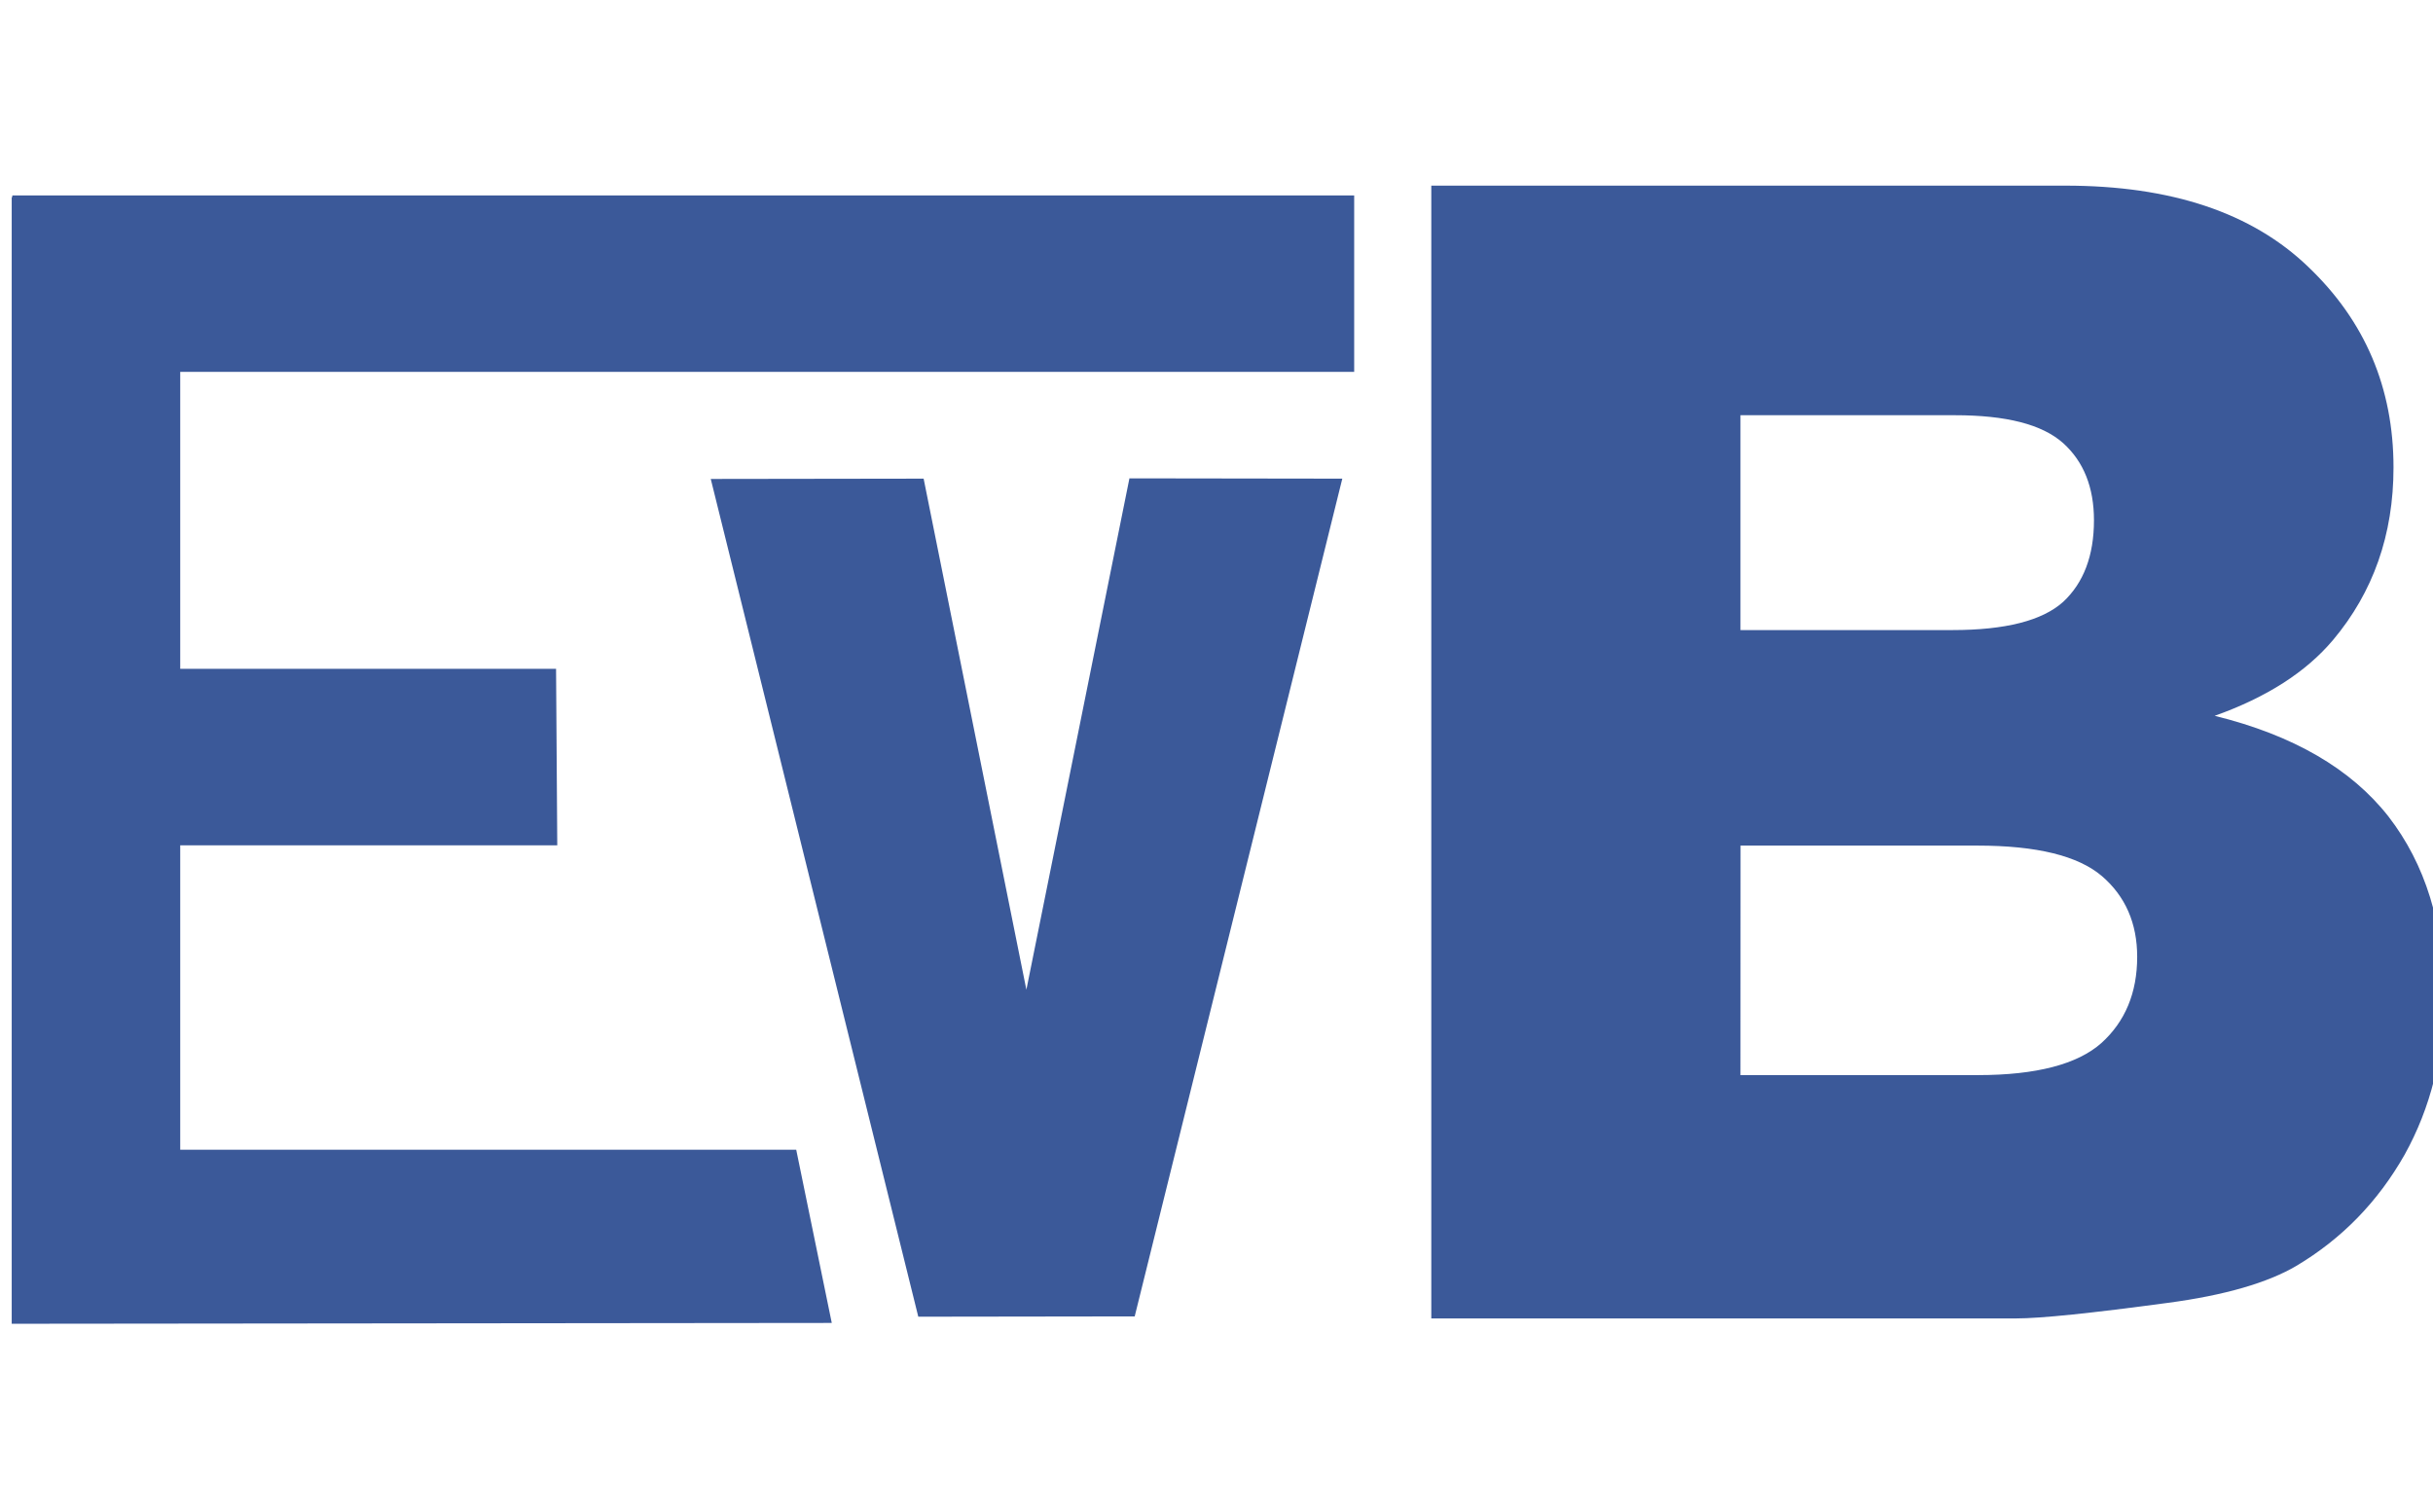 <?xml version="1.0" encoding="UTF-8" standalone="no"?>
<!-- Created with Inkscape (http://www.inkscape.org/) -->

<svg
   xmlns:dc="http://purl.org/dc/elements/1.1/"
   xmlns:cc="http://creativecommons.org/ns#"
   xmlns:rdf="http://www.w3.org/1999/02/22-rdf-syntax-ns#"
   xmlns:svg="http://www.w3.org/2000/svg"
   xmlns="http://www.w3.org/2000/svg"
   xmlns:xlink="http://www.w3.org/1999/xlink"
   xmlns:sodipodi="http://sodipodi.sourceforge.net/DTD/sodipodi-0.dtd"
   xmlns:inkscape="http://www.inkscape.org/namespaces/inkscape"
   id="svg2"
   height="62.144"
   width="100"
   version="1.1"
   inkscape:version="0.92.4 (unknown)"
   sodipodi:docname="logo.svg"
   inkscape:export-filename="/home/koloroweprojekty/public_html/gotowy 2/images/logo.png"
   inkscape:export-xdpi="600"
   inkscape:export-ydpi="600">
  <sodipodi:namedview
     pagecolor="#ffffff"
     bordercolor="#666666"
     borderopacity="1"
     objecttolerance="10"
     gridtolerance="10"
     guidetolerance="10"
     inkscape:pageopacity="0"
     inkscape:pageshadow="2"
     inkscape:window-width="1920"
     inkscape:window-height="1031"
     id="namedview38"
     showgrid="false"
     inkscape:snap-bbox="true"
     inkscape:bbox-nodes="true"
     inkscape:zoom="2.6161721"
     inkscape:cx="30.999487"
     inkscape:cy="-16.270591"
     inkscape:window-x="0"
     inkscape:window-y="25"
     inkscape:window-maximized="1"
     inkscape:current-layer="g1603"
     inkscape:snap-global="false"
     showguides="true"
     inkscape:guide-bbox="true"
     borderlayer="true" />
  <defs
     id="defs6">
    <linearGradient
       inkscape:collect="always"
       id="linearGradient3834">
      <stop
         style="stop-color:#e3dbdb;stop-opacity:1;"
         offset="0"
         id="stop3836" />
      <stop
         style="stop-color:#e3dbdb;stop-opacity:0;"
         offset="1"
         id="stop3838" />
    </linearGradient>
    <style
       id="style692"
       type="text/css">.fil0 {fill:url(#id0)}</style>
    <linearGradient
       id="id0"
       y2="72.693"
       gradientUnits="userSpaceOnUse"
       y1="1565.4"
       x2="2098.5"
       x1="389">
      <stop
         id="stop694"
         stop-color="#004AF7"
         offset="0" />
      <stop
         id="stop696"
         stop-color="#7F7C7C"
         offset="0" />
      <stop
         id="stop698"
         stop-color="#004AF7"
         offset="0" />
      <stop
         id="stop700"
         stop-color="#F60455"
         offset=".51" />
      <stop
         id="stop702"
         stop-color="#FFAE00"
         offset="1" />
    </linearGradient>
    <style
       id="style1120">.cls-1{fill:#7e1908;}.cls-2{fill:#1d1d1b;}.cls-3{fill:#020304;}</style>
    <clipPath
       clipPathUnits="userSpaceOnUse"
       id="clipPath418">
      <path
         inkscape:connector-curvature="0"
         d="M 0,500 H 500 V 0 H 0 Z"
         id="path420" />
    </clipPath>
    <clipPath
       clipPathUnits="userSpaceOnUse"
       id="clipPath346">
      <path
         inkscape:connector-curvature="0"
         d="M 0,500 H 500 V 0 H 0 Z"
         id="path348" />
    </clipPath>
    <radialGradient
       inkscape:collect="always"
       xlink:href="#linearGradient3834"
       id="radialGradient3840"
       cx="952.538"
       cy="2351.771"
       fx="952.538"
       fy="2351.771"
       r="698.918"
       gradientTransform="matrix(1,0,0,0.353,0,1522.311)"
       gradientUnits="userSpaceOnUse" />
    <clipPath
       clipPathUnits="userSpaceOnUse"
       id="clipPath20">
      <path
         inkscape:connector-curvature="0"
         d="m 395.251,399.996 c 0,-9.821 7.962,-17.782 17.782,-17.782 v 0 10.553 c 0,9.821 -7.961,17.782 -17.782,17.782 v 0 z"
         id="path22" />
    </clipPath>
    <mask
       maskUnits="userSpaceOnUse"
       x="0"
       y="0"
       width="1"
       height="1"
       id="mask38">
      <g
         id="g40">
        <g
           clip-path="url(#clipPath28)"
           id="g42">
          <g
             id="g44">
            <g
               id="g46">
              <path
                 inkscape:connector-curvature="0"
                 d="M -32768,32767 H 32767 V -32768 H -32768 Z"
                 style="fill:url(#linearGradient32);stroke:none"
                 id="path48" />
            </g>
          </g>
        </g>
      </g>
    </mask>
    <clipPath
       clipPathUnits="userSpaceOnUse"
       id="clipPath28">
      <path
         inkscape:connector-curvature="0"
         d="M -32768,32767 H 32767 V -32768 H -32768 Z"
         id="path30" />
    </clipPath>
    <linearGradient
       x1="0"
       y1="0"
       x2="1"
       y2="0"
       gradientUnits="userSpaceOnUse"
       gradientTransform="matrix(24.171,-32.741,-32.741,-24.171,387.708,418.643)"
       spreadMethod="pad"
       id="linearGradient32">
      <stop
         style="stop-opacity:1;stop-color:#ffffff"
         offset="0"
         id="stop34" />
      <stop
         style="stop-opacity:0.97;stop-color:#ffffff"
         offset="1"
         id="stop36" />
    </linearGradient>
    <linearGradient
       inkscape:collect="always"
       xlink:href="#linearGradient54"
       id="linearGradient4593"
       gradientUnits="userSpaceOnUse"
       gradientTransform="matrix(24.171,-32.741,-32.741,-24.171,387.708,418.643)"
       spreadMethod="pad"
       x1="0"
       y1="0"
       x2="1"
       y2="0" />
    <linearGradient
       x1="0"
       y1="0"
       x2="1"
       y2="0"
       gradientUnits="userSpaceOnUse"
       gradientTransform="matrix(24.171,-32.741,-32.741,-24.171,387.708,418.643)"
       spreadMethod="pad"
       id="linearGradient54">
      <stop
         style="stop-opacity:1;stop-color:#00d47e"
         offset="0"
         id="stop56" />
      <stop
         style="stop-opacity:1;stop-color:#2adeff"
         offset="1"
         id="stop58" />
    </linearGradient>
    <clipPath
       clipPathUnits="userSpaceOnUse"
       id="clipPath66">
      <path
         inkscape:connector-curvature="0"
         d="m 413.033,431.488 c -9.82,0 -17.782,-7.962 -17.782,-17.782 v 0 h 10.554 c 9.822,0 17.783,7.961 17.783,17.782 v 0 z"
         id="path68" />
    </clipPath>
    <mask
       maskUnits="userSpaceOnUse"
       x="0"
       y="0"
       width="1"
       height="1"
       id="mask86">
      <g
         id="g88">
        <g
           clip-path="url(#clipPath74)"
           id="g90">
          <g
             id="g92">
            <g
               id="g94">
              <path
                 inkscape:connector-curvature="0"
                 d="M -32768,32767 H 32767 V -32768 H -32768 Z"
                 style="fill:url(#linearGradient78);stroke:none"
                 id="path96" />
            </g>
          </g>
        </g>
      </g>
    </mask>
    <clipPath
       clipPathUnits="userSpaceOnUse"
       id="clipPath74">
      <path
         inkscape:connector-curvature="0"
         d="M -32768,32767 H 32767 V -32768 H -32768 Z"
         id="path76" />
    </clipPath>
    <linearGradient
       x1="0"
       y1="0"
       x2="1"
       y2="0"
       gradientUnits="userSpaceOnUse"
       gradientTransform="matrix(37.955,49.574,49.574,-37.955,381.75,386.457)"
       spreadMethod="pad"
       id="linearGradient78">
      <stop
         style="stop-opacity:1;stop-color:#ffffff"
         offset="0"
         id="stop80" />
      <stop
         style="stop-opacity:1;stop-color:#ffffff"
         offset="0.218"
         id="stop82" />
      <stop
         style="stop-opacity:0.97;stop-color:#ffffff"
         offset="1"
         id="stop84" />
    </linearGradient>
    <linearGradient
       inkscape:collect="always"
       xlink:href="#linearGradient102"
       id="linearGradient4595"
       gradientUnits="userSpaceOnUse"
       gradientTransform="matrix(37.955,49.574,49.574,-37.955,381.75,386.457)"
       spreadMethod="pad"
       x1="0"
       y1="0"
       x2="1"
       y2="0" />
    <linearGradient
       x1="0"
       y1="0"
       x2="1"
       y2="0"
       gradientUnits="userSpaceOnUse"
       gradientTransform="matrix(37.955,49.574,49.574,-37.955,381.75,386.457)"
       spreadMethod="pad"
       id="linearGradient102">
      <stop
         style="stop-opacity:1;stop-color:#00bc7e"
         offset="0"
         id="stop104" />
      <stop
         style="stop-opacity:1;stop-color:#00bc7f"
         offset="0.218"
         id="stop106" />
      <stop
         style="stop-opacity:1;stop-color:#2adeff"
         offset="1"
         id="stop108" />
    </linearGradient>
    <clipPath
       clipPathUnits="userSpaceOnUse"
       id="clipPath116">
      <path
         inkscape:connector-curvature="0"
         d="m 374.314,431.488 c 0,-9.821 7.96,-17.782 17.782,-17.782 v 0 10.554 c 0,9.821 -7.963,17.782 -17.782,17.782 v 0 z"
         id="path118" />
    </clipPath>
    <mask
       maskUnits="userSpaceOnUse"
       x="0"
       y="0"
       width="1"
       height="1"
       id="mask134">
      <g
         id="g136">
        <g
           clip-path="url(#clipPath124)"
           id="g138">
          <g
             id="g140">
            <g
               id="g142">
              <path
                 inkscape:connector-curvature="0"
                 d="M -32768,32767 H 32767 V -32768 H -32768 Z"
                 style="fill:url(#linearGradient128);stroke:none"
                 id="path144" />
            </g>
          </g>
        </g>
      </g>
    </mask>
    <clipPath
       clipPathUnits="userSpaceOnUse"
       id="clipPath124">
      <path
         inkscape:connector-curvature="0"
         d="M -32768,32767 H 32767 V -32768 H -32768 Z"
         id="path126" />
    </clipPath>
    <linearGradient
       x1="0"
       y1="0"
       x2="1"
       y2="0"
       gradientUnits="userSpaceOnUse"
       gradientTransform="matrix(-32.176,61.239,61.239,32.176,395.772,403.954)"
       spreadMethod="pad"
       id="linearGradient128">
      <stop
         style="stop-opacity:1;stop-color:#ffffff"
         offset="0"
         id="stop130" />
      <stop
         style="stop-opacity:0.97;stop-color:#ffffff"
         offset="1"
         id="stop132" />
    </linearGradient>
    <linearGradient
       inkscape:collect="always"
       xlink:href="#linearGradient150"
       id="linearGradient4597"
       gradientUnits="userSpaceOnUse"
       gradientTransform="matrix(-32.176,61.239,61.239,32.176,395.772,403.954)"
       spreadMethod="pad"
       x1="0"
       y1="0"
       x2="1"
       y2="0" />
    <linearGradient
       x1="0"
       y1="0"
       x2="1"
       y2="0"
       gradientUnits="userSpaceOnUse"
       gradientTransform="matrix(-32.176,61.239,61.239,32.176,395.772,403.954)"
       spreadMethod="pad"
       id="linearGradient150">
      <stop
         style="stop-opacity:1;stop-color:#00bc7e"
         offset="0"
         id="stop152" />
      <stop
         style="stop-opacity:1;stop-color:#2adeff"
         offset="1"
         id="stop154" />
    </linearGradient>
    <clipPath
       clipPathUnits="userSpaceOnUse"
       id="clipPath162">
      <path
         inkscape:connector-curvature="0"
         d="m 374.211,392.767 v -10.471 c 0,-4.92 -3.989,-8.908 -8.907,-8.908 v 0 c -4.919,0 -8.907,3.988 -8.907,8.908 v 0 l -0.015,0.036 c -6.862,-3.617 -2.376,-26.765 14.077,-26.669 v 0 c 11.893,0.069 21.534,9.642 21.534,21.534 v 0 33.353 c -9.821,0 -17.782,-7.961 -17.782,-17.783"
         id="path164" />
    </clipPath>
    <mask
       maskUnits="userSpaceOnUse"
       x="0"
       y="0"
       width="1"
       height="1"
       id="mask180">
      <g
         id="g182">
        <g
           clip-path="url(#clipPath170)"
           id="g184">
          <g
             id="g186">
            <g
               id="g188">
              <path
                 inkscape:connector-curvature="0"
                 d="M -32768,32767 H 32767 V -32768 H -32768 Z"
                 style="fill:url(#linearGradient174);stroke:none"
                 id="path190" />
            </g>
          </g>
        </g>
      </g>
    </mask>
    <clipPath
       clipPathUnits="userSpaceOnUse"
       id="clipPath170">
      <path
         inkscape:connector-curvature="0"
         d="M -32768,32767 H 32767 V -32768 H -32768 Z"
         id="path172" />
    </clipPath>
    <linearGradient
       x1="0"
       y1="0"
       x2="1"
       y2="0"
       gradientUnits="userSpaceOnUse"
       gradientTransform="matrix(32.278,-85.139,-85.139,-32.278,355.147,437.051)"
       spreadMethod="pad"
       id="linearGradient174">
      <stop
         style="stop-opacity:1;stop-color:#ffffff"
         offset="0"
         id="stop176" />
      <stop
         style="stop-opacity:0.97;stop-color:#ffffff"
         offset="1"
         id="stop178" />
    </linearGradient>
    <linearGradient
       inkscape:collect="always"
       xlink:href="#linearGradient196"
       id="linearGradient4599"
       gradientUnits="userSpaceOnUse"
       gradientTransform="matrix(32.278,-85.139,-85.139,-32.278,355.147,437.051)"
       spreadMethod="pad"
       x1="0"
       y1="0"
       x2="1"
       y2="0" />
    <linearGradient
       x1="0"
       y1="0"
       x2="1"
       y2="0"
       gradientUnits="userSpaceOnUse"
       gradientTransform="matrix(32.278,-85.139,-85.139,-32.278,355.147,437.051)"
       spreadMethod="pad"
       id="linearGradient196">
      <stop
         style="stop-opacity:1;stop-color:#90145a"
         offset="0"
         id="stop198" />
      <stop
         style="stop-opacity:1;stop-color:#2adeff"
         offset="1"
         id="stop200" />
    </linearGradient>
    <clipPath
       clipPathUnits="userSpaceOnUse"
       id="clipPath208">
      <path
         inkscape:connector-curvature="0"
         d="m 374.213,393.017 -0.003,-10.825 c 0.008,-3.941 -3.083,-8.136 -7.821,-8.733 v 0 c 4.817,0.456 25.707,3.761 25.707,26.783 v 0 10.307 c -9.822,0 -17.883,-7.711 -17.883,-17.532 m -8.806,-19.629 c 0.335,0.007 0.662,0.031 0.982,0.071 v 0 c -0.627,-0.06 -0.982,-0.071 -0.982,-0.071"
         id="path210" />
    </clipPath>
    <mask
       maskUnits="userSpaceOnUse"
       x="0"
       y="0"
       width="1"
       height="1"
       id="mask226">
      <g
         id="g228">
        <g
           clip-path="url(#clipPath216)"
           id="g230">
          <g
             id="g232">
            <g
               id="g234">
              <path
                 inkscape:connector-curvature="0"
                 d="M -32768,32767 H 32767 V -32768 H -32768 Z"
                 style="fill:url(#linearGradient220);stroke:none"
                 id="path236" />
            </g>
          </g>
        </g>
      </g>
    </mask>
    <clipPath
       clipPathUnits="userSpaceOnUse"
       id="clipPath216">
      <path
         inkscape:connector-curvature="0"
         d="M -32768,32767 H 32767 V -32768 H -32768 Z"
         id="path218" />
    </clipPath>
    <linearGradient
       x1="0"
       y1="0"
       x2="1"
       y2="0"
       gradientUnits="userSpaceOnUse"
       gradientTransform="matrix(24.851,-47.826,-47.826,-24.851,357.412,433.036)"
       spreadMethod="pad"
       id="linearGradient220">
      <stop
         style="stop-opacity:1;stop-color:#ffffff"
         offset="0"
         id="stop222" />
      <stop
         style="stop-opacity:0.97;stop-color:#ffffff"
         offset="1"
         id="stop224" />
    </linearGradient>
    <linearGradient
       inkscape:collect="always"
       xlink:href="#linearGradient242"
       id="linearGradient4601"
       gradientUnits="userSpaceOnUse"
       gradientTransform="matrix(24.851,-47.826,-47.826,-24.851,357.412,433.036)"
       spreadMethod="pad"
       x1="0"
       y1="0"
       x2="1"
       y2="0" />
    <linearGradient
       x1="0"
       y1="0"
       x2="1"
       y2="0"
       gradientUnits="userSpaceOnUse"
       gradientTransform="matrix(24.851,-47.826,-47.826,-24.851,357.412,433.036)"
       spreadMethod="pad"
       id="linearGradient242">
      <stop
         style="stop-opacity:1;stop-color:#90145a"
         offset="0"
         id="stop244" />
      <stop
         style="stop-opacity:1;stop-color:#2adeff"
         offset="1"
         id="stop246" />
    </linearGradient>
    <clipPath
       clipPathUnits="userSpaceOnUse"
       id="clipPath254">
      <path
         inkscape:connector-curvature="0"
         d="m 338.718,377.132 c 0.036,-11.867 9.836,-21.507 21.534,-21.469 v 0 c 0.364,10e-4 1.238,-0.001 2.355,-0.003 v 0 c 2.146,-0.003 5.194,-0.006 7.281,0.009 v 0 c 0,0 1.141,-0.002 1.51,0.019 v 0 c 0,0 -0.365,0.03 -1.432,0.188 v 0 c -14.44,2.149 -13.466,26.419 -13.466,26.419 v 0 36.65 c 0,9.822 -7.961,17.784 -17.782,17.784 v 0 z"
         id="path256" />
    </clipPath>
    <mask
       maskUnits="userSpaceOnUse"
       x="0"
       y="0"
       width="1"
       height="1"
       id="mask272">
      <g
         id="g274">
        <g
           clip-path="url(#clipPath262)"
           id="g276">
          <g
             id="g278">
            <g
               id="g280">
              <path
                 inkscape:connector-curvature="0"
                 d="M -32768,32767 H 32767 V -32768 H -32768 Z"
                 style="fill:url(#linearGradient266);stroke:none"
                 id="path282" />
            </g>
          </g>
        </g>
      </g>
    </mask>
    <clipPath
       clipPathUnits="userSpaceOnUse"
       id="clipPath262">
      <path
         inkscape:connector-curvature="0"
         d="M -32768,32767 H 32767 V -32768 H -32768 Z"
         id="path264" />
    </clipPath>
    <linearGradient
       x1="0"
       y1="0"
       x2="1"
       y2="0"
       gradientUnits="userSpaceOnUse"
       gradientTransform="matrix(47.492,-121.058,-121.058,-47.492,332.903,435.226)"
       spreadMethod="pad"
       id="linearGradient266">
      <stop
         style="stop-opacity:1;stop-color:#ffffff"
         offset="0"
         id="stop268" />
      <stop
         style="stop-opacity:0.97;stop-color:#ffffff"
         offset="1"
         id="stop270" />
    </linearGradient>
    <linearGradient
       inkscape:collect="always"
       xlink:href="#linearGradient288"
       id="linearGradient4603"
       gradientUnits="userSpaceOnUse"
       gradientTransform="matrix(47.492,-121.058,-121.058,-47.492,332.903,435.226)"
       spreadMethod="pad"
       x1="0"
       y1="0"
       x2="1"
       y2="0" />
    <linearGradient
       x1="0"
       y1="0"
       x2="1"
       y2="0"
       gradientUnits="userSpaceOnUse"
       gradientTransform="matrix(47.492,-121.058,-121.058,-47.492,332.903,435.226)"
       spreadMethod="pad"
       id="linearGradient288">
      <stop
         style="stop-opacity:1;stop-color:#90145a"
         offset="0"
         id="stop290" />
      <stop
         style="stop-opacity:1;stop-color:#2adeff"
         offset="1"
         id="stop292" />
    </linearGradient>
    <clipPath
       clipPathUnits="userSpaceOnUse"
       id="clipPath202">
      <path
         inkscape:connector-curvature="0"
         d="M 0,500 H 500 V 0 H 0 Z"
         id="path204" />
    </clipPath>
    <clipPath
       clipPathUnits="userSpaceOnUse"
       id="clipPath372">
      <path
         inkscape:connector-curvature="0"
         d="M 0,500 H 500 V 0 H 0 Z"
         id="path374" />
    </clipPath>
    <clipPath
       clipPathUnits="userSpaceOnUse"
       id="clipPath202-3">
      <path
         inkscape:connector-curvature="0"
         d="M 0,500 H 500 V 0 H 0 Z"
         id="path204-6" />
    </clipPath>
    <clipPath
       clipPathUnits="userSpaceOnUse"
       id="clipPath372-7">
      <path
         inkscape:connector-curvature="0"
         d="M 0,500 H 500 V 0 H 0 Z"
         id="path374-5" />
    </clipPath>
    <clipPath
       id="clipPath983"
       clipPathUnits="userSpaceOnUse">
      <path
         inkscape:connector-curvature="0"
         id="path981"
         d="M 0,841.89 H 1190.551 V 0 H 0 Z" />
    </clipPath>
    <clipPath
       id="clip1">
      <path
         id="path989"
         d="m 412,16 h 18 v 18 h -18 z m 0,0"
         inkscape:connector-curvature="0" />
    </clipPath>
    <clipPath
       id="clip2">
      <path
         id="path992"
         d="m 420.852,16.367 c 4.676,0 8.469,3.789 8.469,8.465 0,4.676 -3.793,8.469 -8.469,8.469 -4.676,0 -8.465,-3.793 -8.465,-8.469 0,-4.676 3.789,-8.465 8.465,-8.465"
         inkscape:connector-curvature="0" />
    </clipPath>
    <linearGradient
       gradientTransform="matrix(20.119,42.017,42.364,-20.286,380.337,22.538)"
       y2="0"
       x2="0.662"
       y1="0"
       x1="0.178"
       gradientUnits="userSpaceOnUse"
       id="linear0">
      <stop
         id="stop995"
         style="stop-color:rgb(86.859%,6.601%,26.26%);stop-opacity:1;"
         offset="0" />
      <stop
         id="stop997"
         style="stop-color:rgb(86.754%,6.601%,26.189%);stop-opacity:1;"
         offset="0.008" />
      <stop
         id="stop999"
         style="stop-color:rgb(86.545%,6.599%,26.048%);stop-opacity:1;"
         offset="0.016" />
      <stop
         id="stop1001"
         style="stop-color:rgb(86.336%,6.598%,25.908%);stop-opacity:1;"
         offset="0.023" />
      <stop
         id="stop1003"
         style="stop-color:rgb(86.128%,6.596%,25.768%);stop-opacity:1;"
         offset="0.031" />
      <stop
         id="stop1005"
         style="stop-color:rgb(85.919%,6.595%,25.627%);stop-opacity:1;"
         offset="0.039" />
      <stop
         id="stop1007"
         style="stop-color:rgb(85.71%,6.593%,25.487%);stop-opacity:1;"
         offset="0.047" />
      <stop
         id="stop1009"
         style="stop-color:rgb(85.501%,6.592%,25.348%);stop-opacity:1;"
         offset="0.055" />
      <stop
         id="stop1011"
         style="stop-color:rgb(85.292%,6.59%,25.209%);stop-opacity:1;"
         offset="0.062" />
      <stop
         id="stop1013"
         style="stop-color:rgb(85.083%,6.589%,25.072%);stop-opacity:1;"
         offset="0.07" />
      <stop
         id="stop1015"
         style="stop-color:rgb(84.875%,6.587%,24.933%);stop-opacity:1;"
         offset="0.078" />
      <stop
         id="stop1017"
         style="stop-color:rgb(84.665%,6.586%,24.796%);stop-opacity:1;"
         offset="0.086" />
      <stop
         id="stop1019"
         style="stop-color:rgb(84.456%,6.583%,24.657%);stop-opacity:1;"
         offset="0.094" />
      <stop
         id="stop1021"
         style="stop-color:rgb(84.248%,6.581%,24.521%);stop-opacity:1;"
         offset="0.102" />
      <stop
         id="stop1023"
         style="stop-color:rgb(84.039%,6.578%,24.384%);stop-opacity:1;"
         offset="0.109" />
      <stop
         id="stop1025"
         style="stop-color:rgb(83.83%,6.577%,24.248%);stop-opacity:1;"
         offset="0.117" />
      <stop
         id="stop1027"
         style="stop-color:rgb(83.621%,6.573%,24.112%);stop-opacity:1;"
         offset="0.125" />
      <stop
         id="stop1029"
         style="stop-color:rgb(83.412%,6.57%,23.976%);stop-opacity:1;"
         offset="0.133" />
      <stop
         id="stop1031"
         style="stop-color:rgb(83.203%,6.569%,23.842%);stop-opacity:1;"
         offset="0.141" />
      <stop
         id="stop1033"
         style="stop-color:rgb(82.994%,6.566%,23.708%);stop-opacity:1;"
         offset="0.148" />
      <stop
         id="stop1035"
         style="stop-color:rgb(82.785%,6.563%,23.573%);stop-opacity:1;"
         offset="0.156" />
      <stop
         id="stop1037"
         style="stop-color:rgb(82.576%,6.56%,23.439%);stop-opacity:1;"
         offset="0.164" />
      <stop
         id="stop1039"
         style="stop-color:rgb(82.367%,6.557%,23.306%);stop-opacity:1;"
         offset="0.172" />
      <stop
         id="stop1041"
         style="stop-color:rgb(82.158%,6.554%,23.172%);stop-opacity:1;"
         offset="0.18" />
      <stop
         id="stop1043"
         style="stop-color:rgb(81.949%,6.551%,23.039%);stop-opacity:1;"
         offset="0.188" />
      <stop
         id="stop1045"
         style="stop-color:rgb(81.741%,6.546%,22.906%);stop-opacity:1;"
         offset="0.195" />
      <stop
         id="stop1047"
         style="stop-color:rgb(81.531%,6.543%,22.775%);stop-opacity:1;"
         offset="0.203" />
      <stop
         id="stop1049"
         style="stop-color:rgb(81.322%,6.54%,22.644%);stop-opacity:1;"
         offset="0.211" />
      <stop
         id="stop1051"
         style="stop-color:rgb(81.113%,6.535%,22.513%);stop-opacity:1;"
         offset="0.219" />
      <stop
         id="stop1053"
         style="stop-color:rgb(80.904%,6.532%,22.382%);stop-opacity:1;"
         offset="0.227" />
      <stop
         id="stop1055"
         style="stop-color:rgb(80.695%,6.528%,22.252%);stop-opacity:1;"
         offset="0.234" />
      <stop
         id="stop1057"
         style="stop-color:rgb(80.486%,6.523%,22.121%);stop-opacity:1;"
         offset="0.242" />
      <stop
         id="stop1059"
         style="stop-color:rgb(80.276%,6.52%,21.991%);stop-opacity:1;"
         offset="0.25" />
      <stop
         id="stop1061"
         style="stop-color:rgb(80.067%,6.516%,21.863%);stop-opacity:1;"
         offset="0.258" />
      <stop
         id="stop1063"
         style="stop-color:rgb(79.858%,6.511%,21.733%);stop-opacity:1;"
         offset="0.266" />
      <stop
         id="stop1065"
         style="stop-color:rgb(79.649%,6.506%,21.605%);stop-opacity:1;"
         offset="0.273" />
      <stop
         id="stop1067"
         style="stop-color:rgb(79.44%,6.502%,21.475%);stop-opacity:1;"
         offset="0.281" />
      <stop
         id="stop1069"
         style="stop-color:rgb(79.231%,6.497%,21.349%);stop-opacity:1;"
         offset="0.289" />
      <stop
         id="stop1071"
         style="stop-color:rgb(79.022%,6.493%,21.22%);stop-opacity:1;"
         offset="0.297" />
      <stop
         id="stop1073"
         style="stop-color:rgb(78.813%,6.488%,21.094%);stop-opacity:1;"
         offset="0.305" />
      <stop
         id="stop1075"
         style="stop-color:rgb(78.604%,6.483%,20.967%);stop-opacity:1;"
         offset="0.312" />
      <stop
         id="stop1077"
         style="stop-color:rgb(78.394%,6.477%,20.84%);stop-opacity:1;"
         offset="0.32" />
      <stop
         id="stop1079"
         style="stop-color:rgb(78.185%,6.473%,20.715%);stop-opacity:1;"
         offset="0.328" />
      <stop
         id="stop1081"
         style="stop-color:rgb(77.975%,6.467%,20.589%);stop-opacity:1;"
         offset="0.336" />
      <stop
         id="stop1083"
         style="stop-color:rgb(77.766%,6.462%,20.464%);stop-opacity:1;"
         offset="0.344" />
      <stop
         id="stop1085"
         style="stop-color:rgb(77.557%,6.456%,20.34%);stop-opacity:1;"
         offset="0.352" />
      <stop
         id="stop1087"
         style="stop-color:rgb(77.347%,6.451%,20.215%);stop-opacity:1;"
         offset="0.359" />
      <stop
         id="stop1089"
         style="stop-color:rgb(77.138%,6.445%,20.091%);stop-opacity:1;"
         offset="0.367" />
      <stop
         id="stop1091"
         style="stop-color:rgb(76.929%,6.439%,19.968%);stop-opacity:1;"
         offset="0.375" />
      <stop
         id="stop1093"
         style="stop-color:rgb(76.72%,6.433%,19.844%);stop-opacity:1;"
         offset="0.383" />
      <stop
         id="stop1095"
         style="stop-color:rgb(76.511%,6.427%,19.722%);stop-opacity:1;"
         offset="0.391" />
      <stop
         id="stop1097"
         style="stop-color:rgb(76.302%,6.421%,19.598%);stop-opacity:1;"
         offset="0.398" />
      <stop
         id="stop1099"
         style="stop-color:rgb(76.093%,6.415%,19.476%);stop-opacity:1;"
         offset="0.406" />
      <stop
         id="stop1101"
         style="stop-color:rgb(75.882%,6.409%,19.354%);stop-opacity:1;"
         offset="0.414" />
      <stop
         id="stop1103"
         style="stop-color:rgb(75.673%,6.403%,19.234%);stop-opacity:1;"
         offset="0.422" />
      <stop
         id="stop1105"
         style="stop-color:rgb(75.464%,6.396%,19.113%);stop-opacity:1;"
         offset="0.43" />
      <stop
         id="stop1107"
         style="stop-color:rgb(75.255%,6.389%,18.993%);stop-opacity:1;"
         offset="0.438" />
      <stop
         id="stop1109"
         style="stop-color:rgb(75.044%,6.383%,18.872%);stop-opacity:1;"
         offset="0.445" />
      <stop
         id="stop1111"
         style="stop-color:rgb(74.835%,6.377%,18.752%);stop-opacity:1;"
         offset="0.453" />
      <stop
         id="stop1113"
         style="stop-color:rgb(74.626%,6.369%,18.633%);stop-opacity:1;"
         offset="0.461" />
      <stop
         id="stop1115"
         style="stop-color:rgb(74.417%,6.363%,18.513%);stop-opacity:1;"
         offset="0.469" />
      <stop
         id="stop1117"
         style="stop-color:rgb(74.207%,6.355%,18.394%);stop-opacity:1;"
         offset="0.477" />
      <stop
         id="stop1119"
         style="stop-color:rgb(73.997%,6.348%,18.275%);stop-opacity:1;"
         offset="0.484" />
      <stop
         id="stop1121"
         style="stop-color:rgb(73.788%,6.34%,18.158%);stop-opacity:1;"
         offset="0.492" />
      <stop
         id="stop1123"
         style="stop-color:rgb(73.579%,6.334%,18.04%);stop-opacity:1;"
         offset="0.5" />
      <stop
         id="stop1125"
         style="stop-color:rgb(73.37%,6.326%,17.924%);stop-opacity:1;"
         offset="0.508" />
      <stop
         id="stop1127"
         style="stop-color:rgb(73.16%,6.319%,17.807%);stop-opacity:1;"
         offset="0.516" />
      <stop
         id="stop1129"
         style="stop-color:rgb(72.951%,6.311%,17.691%);stop-opacity:1;"
         offset="0.523" />
      <stop
         id="stop1131"
         style="stop-color:rgb(72.742%,6.302%,17.574%);stop-opacity:1;"
         offset="0.531" />
      <stop
         id="stop1133"
         style="stop-color:rgb(72.533%,6.294%,17.459%);stop-opacity:1;"
         offset="0.539" />
      <stop
         id="stop1135"
         style="stop-color:rgb(72.322%,6.287%,17.343%);stop-opacity:1;"
         offset="0.547" />
      <stop
         id="stop1137"
         style="stop-color:rgb(72.112%,6.279%,17.229%);stop-opacity:1;"
         offset="0.555" />
      <stop
         id="stop1139"
         style="stop-color:rgb(71.902%,6.27%,17.114%);stop-opacity:1;"
         offset="0.562" />
      <stop
         id="stop1141"
         style="stop-color:rgb(71.693%,6.262%,17%);stop-opacity:1;"
         offset="0.57" />
      <stop
         id="stop1143"
         style="stop-color:rgb(71.484%,6.253%,16.885%);stop-opacity:1;"
         offset="0.578" />
      <stop
         id="stop1145"
         style="stop-color:rgb(71.274%,6.245%,16.772%);stop-opacity:1;"
         offset="0.586" />
      <stop
         id="stop1147"
         style="stop-color:rgb(71.065%,6.236%,16.66%);stop-opacity:1;"
         offset="0.594" />
      <stop
         id="stop1149"
         style="stop-color:rgb(70.854%,6.227%,16.547%);stop-opacity:1;"
         offset="0.602" />
      <stop
         id="stop1151"
         style="stop-color:rgb(70.645%,6.219%,16.435%);stop-opacity:1;"
         offset="0.609" />
      <stop
         id="stop1153"
         style="stop-color:rgb(70.436%,6.21%,16.322%);stop-opacity:1;"
         offset="0.617" />
      <stop
         id="stop1155"
         style="stop-color:rgb(70.226%,6.201%,16.211%);stop-opacity:1;"
         offset="0.625" />
      <stop
         id="stop1157"
         style="stop-color:rgb(70.016%,6.192%,16.1%);stop-opacity:1;"
         offset="0.633" />
      <stop
         id="stop1159"
         style="stop-color:rgb(69.807%,6.183%,15.99%);stop-opacity:1;"
         offset="0.641" />
      <stop
         id="stop1161"
         style="stop-color:rgb(69.597%,6.174%,15.88%);stop-opacity:1;"
         offset="0.648" />
      <stop
         id="stop1163"
         style="stop-color:rgb(69.388%,6.163%,15.77%);stop-opacity:1;"
         offset="0.656" />
      <stop
         id="stop1165"
         style="stop-color:rgb(69.177%,6.154%,15.659%);stop-opacity:1;"
         offset="0.664" />
      <stop
         id="stop1167"
         style="stop-color:rgb(68.968%,6.145%,15.55%);stop-opacity:1;"
         offset="0.672" />
      <stop
         id="stop1169"
         style="stop-color:rgb(68.758%,6.134%,15.442%);stop-opacity:1;"
         offset="0.68" />
      <stop
         id="stop1171"
         style="stop-color:rgb(68.549%,6.125%,15.334%);stop-opacity:1;"
         offset="0.688" />
      <stop
         id="stop1173"
         style="stop-color:rgb(68.34%,6.114%,15.225%);stop-opacity:1;"
         offset="0.695" />
      <stop
         id="stop1175"
         style="stop-color:rgb(68.129%,6.105%,15.117%);stop-opacity:1;"
         offset="0.703" />
      <stop
         id="stop1177"
         style="stop-color:rgb(67.918%,6.094%,15.01%);stop-opacity:1;"
         offset="0.711" />
      <stop
         id="stop1179"
         style="stop-color:rgb(67.709%,6.084%,14.903%);stop-opacity:1;"
         offset="0.719" />
      <stop
         id="stop1181"
         style="stop-color:rgb(67.5%,6.075%,14.796%);stop-opacity:1;"
         offset="0.727" />
      <stop
         id="stop1183"
         style="stop-color:rgb(67.29%,6.064%,14.691%);stop-opacity:1;"
         offset="0.734" />
      <stop
         id="stop1185"
         style="stop-color:rgb(67.079%,6.053%,14.584%);stop-opacity:1;"
         offset="0.742" />
      <stop
         id="stop1187"
         style="stop-color:rgb(66.87%,6.042%,14.479%);stop-opacity:1;"
         offset="0.75" />
      <stop
         id="stop1189"
         style="stop-color:rgb(66.661%,6.032%,14.374%);stop-opacity:1;"
         offset="0.758" />
      <stop
         id="stop1191"
         style="stop-color:rgb(66.451%,6.021%,14.27%);stop-opacity:1;"
         offset="0.766" />
      <stop
         id="stop1193"
         style="stop-color:rgb(66.241%,6.009%,14.165%);stop-opacity:1;"
         offset="0.773" />
      <stop
         id="stop1195"
         style="stop-color:rgb(66.031%,5.998%,14.061%);stop-opacity:1;"
         offset="0.781" />
      <stop
         id="stop1197"
         style="stop-color:rgb(65.82%,5.988%,13.957%);stop-opacity:1;"
         offset="0.789" />
      <stop
         id="stop1199"
         style="stop-color:rgb(65.611%,5.975%,13.855%);stop-opacity:1;"
         offset="0.797" />
      <stop
         id="stop1201"
         style="stop-color:rgb(65.402%,5.965%,13.753%);stop-opacity:1;"
         offset="0.805" />
      <stop
         id="stop1203"
         style="stop-color:rgb(65.192%,5.952%,13.649%);stop-opacity:1;"
         offset="0.812" />
      <stop
         id="stop1205"
         style="stop-color:rgb(64.981%,5.942%,13.547%);stop-opacity:1;"
         offset="0.82" />
      <stop
         id="stop1207"
         style="stop-color:rgb(64.771%,5.93%,13.446%);stop-opacity:1;"
         offset="0.828" />
      <stop
         id="stop1209"
         style="stop-color:rgb(64.561%,5.917%,13.345%);stop-opacity:1;"
         offset="0.836" />
      <stop
         id="stop1211"
         style="stop-color:rgb(64.352%,5.907%,13.243%);stop-opacity:1;"
         offset="0.844" />
      <stop
         id="stop1213"
         style="stop-color:rgb(64.142%,5.894%,13.144%);stop-opacity:1;"
         offset="0.852" />
      <stop
         id="stop1215"
         style="stop-color:rgb(63.931%,5.882%,13.043%);stop-opacity:1;"
         offset="0.859" />
      <stop
         id="stop1217"
         style="stop-color:rgb(63.721%,5.87%,12.944%);stop-opacity:1;"
         offset="0.867" />
      <stop
         id="stop1219"
         style="stop-color:rgb(63.512%,5.858%,12.845%);stop-opacity:1;"
         offset="0.875" />
      <stop
         id="stop1221"
         style="stop-color:rgb(63.303%,5.844%,12.746%);stop-opacity:1;"
         offset="0.883" />
      <stop
         id="stop1223"
         style="stop-color:rgb(63.092%,5.832%,12.646%);stop-opacity:1;"
         offset="0.891" />
      <stop
         id="stop1225"
         style="stop-color:rgb(62.881%,5.82%,12.549%);stop-opacity:1;"
         offset="0.898" />
      <stop
         id="stop1227"
         style="stop-color:rgb(62.671%,5.807%,12.451%);stop-opacity:1;"
         offset="0.906" />
      <stop
         id="stop1229"
         style="stop-color:rgb(62.462%,5.794%,12.354%);stop-opacity:1;"
         offset="0.914" />
      <stop
         id="stop1231"
         style="stop-color:rgb(62.251%,5.782%,12.256%);stop-opacity:1;"
         offset="0.922" />
      <stop
         id="stop1233"
         style="stop-color:rgb(62.042%,5.768%,12.16%);stop-opacity:1;"
         offset="0.93" />
      <stop
         id="stop1235"
         style="stop-color:rgb(61.83%,5.756%,12.064%);stop-opacity:1;"
         offset="0.938" />
      <stop
         id="stop1237"
         style="stop-color:rgb(61.621%,5.742%,11.967%);stop-opacity:1;"
         offset="0.945" />
      <stop
         id="stop1239"
         style="stop-color:rgb(61.411%,5.728%,11.871%);stop-opacity:1;"
         offset="0.953" />
      <stop
         id="stop1241"
         style="stop-color:rgb(61.201%,5.714%,11.777%);stop-opacity:1;"
         offset="0.961" />
      <stop
         id="stop1243"
         style="stop-color:rgb(60.991%,5.701%,11.682%);stop-opacity:1;"
         offset="0.969" />
      <stop
         id="stop1245"
         style="stop-color:rgb(60.78%,5.687%,11.588%);stop-opacity:1;"
         offset="0.977" />
      <stop
         id="stop1247"
         style="stop-color:rgb(60.57%,5.673%,11.493%);stop-opacity:1;"
         offset="0.984" />
      <stop
         id="stop1249"
         style="stop-color:rgb(60.361%,5.659%,11.4%);stop-opacity:1;"
         offset="0.992" />
      <stop
         id="stop1251"
         style="stop-color:rgb(60.15%,5.646%,11.307%);stop-opacity:1;"
         offset="1" />
    </linearGradient>
  </defs>
  <g
     id="g3909"
     style="fill:#ffffff"
     transform="translate(0,-17.856)">
    <g
       style="font-style:normal;font-variant:normal;font-weight:bold;font-stretch:normal;font-size:44.67px;line-height:90%;font-family:'Kitten Fat';-inkscape-font-specification:'Kitten Fat Bold';letter-spacing:0px;word-spacing:0px;fill:#000000;fill-opacity:1;stroke:none"
       id="text3067"
       transform="matrix(1.272,0,0,1.272,-39.433,-216.246)">
      <g
         style="font-weight:normal;font-size:293.336px;line-height:125%;font-family:'Jenna Sue';-inkscape-font-specification:'Jenna Sue';fill:#000000"
         id="text3025" />
      <g
         id="g3841"
         transform="matrix(0.254,0,0,0.254,51.76,192.836)">
        <g
           id="g3009">
          <g
             transform="matrix(0.944,0,0,0.944,-569.165,-375.803)"
             id="g3834"
             style="fill:#89c01f;fill-opacity:1">
            <g
               style="font-style:normal;font-variant:normal;font-weight:bold;font-stretch:normal;font-size:95.5px;line-height:125%;font-family:'Encode Sans';-inkscape-font-specification:'Sans Bold';letter-spacing:0px;word-spacing:0px;fill:#89c01f;fill-opacity:1;stroke:none"
               id="text3809"
               transform="translate(-108.753,-107.263)">
              <g
                 id="g3095"
                 transform="matrix(1.272,0,0,1.272,-184.562,-172.7)"
                 style="fill:#89c01f;fill-opacity:1" />
            </g>
          </g>
          <g
             transform="matrix(2.061,0,0,-2.061,-129.021,651.133)"
             id="g4609">
            <g
               id="g3313">
              <g
                 transform="matrix(1.126,0,0,1.126,-283.504,-106.387)"
                 id="g3943">
                <g
                   transform="scale(1,-1)"
                   style="font-style:normal;font-variant:normal;font-weight:normal;font-stretch:normal;font-size:54.149px;line-height:125%;font-family:'Encode Sans';-inkscape-font-specification:'Encode Sans';letter-spacing:0px;word-spacing:0px;fill:#000000;fill-opacity:1;stroke:none"
                   id="text4116">
                  <g
                     id="g4245"
                     transform="translate(3.392,-3.8541339e-6)">
                    <g
                       id="g4308">
                      <g
                         id="g231"
                         transform="translate(375.387,-6.933)">
                        <g
                           id="g245"
                           transform="matrix(0.987,0,0,0.987,-150.782,53.12)">
                          <g
                             id="surface6637"
                             transform="matrix(1.801,0,0,1.801,-886.102,-829.839)">
                            <g
                               id="g1610"
                               transform="matrix(2.318,0,0,2.318,-811.069,-282.952)"
                               style="fill:#3b5999;fill-opacity:1">
                              <g
                                 transform="translate(300.219,16.159)"
                                 style="fill:#3b5999;fill-opacity:1"
                                 id="g1603">
                                <g
                                   id="g1101"
                                   transform="translate(1.9656315e-6,2.482)">
                                <path
                                   inkscape:connector-curvature="0"
                                   style="fill:#3b5999;fill-opacity:1;fill-rule:evenodd;stroke:none"
                                   d="m 272.809,213.965 v -14.992 h 0.008 v -0.023 h 17.852 v 2.348 H 275.051 V 205.25 h 5 l 0.016,2.348 h -5.016 v 4.051 h 8.195 l 0.473,2.305 z m 0,0"
                                   id="path1380" />
                                <path
                                   inkscape:connector-curvature="0"
                                   style="fill:#3b5999;fill-opacity:1;fill-rule:evenodd;stroke:none"
                                   d="m 282.109,202.723 2.832,-0.004 1.367,6.801 1.371,-6.805 2.832,0.004 -2.762,11.148 -2.879,0.004 z m 0,0"
                                   id="path1382" />
                                <path
                                   inkscape:connector-curvature="0"
                                   style="fill:#3b5999;fill-opacity:1;fill-rule:nonzero;stroke:none"
                                   d="m 291.695,198.82 h 8.434 c 1.406,0 2.484,0.359 3.234,1.082 0.754,0.719 1.133,1.609 1.133,2.668 0,0.895 -0.27,1.66 -0.805,2.297 -0.359,0.426 -0.883,0.762 -1.574,1.008 1.047,0.258 1.816,0.707 2.312,1.34 0.492,0.637 0.738,1.434 0.738,2.391 0,0.781 -0.176,1.484 -0.523,2.109 -0.355,0.625 -0.832,1.117 -1.441,1.48 -0.379,0.223 -0.949,0.391 -1.711,0.492 -1.016,0.137 -1.688,0.207 -2.02,0.207 h -7.777 z m 4.113,5.914 h 2.82 c 0.703,0 1.195,-0.125 1.473,-0.375 0.273,-0.254 0.41,-0.617 0.41,-1.086 0,-0.438 -0.137,-0.781 -0.41,-1.027 -0.281,-0.25 -0.758,-0.371 -1.441,-0.371 h -2.852 z m 0,5.922 h 3.16 c 0.777,0 1.324,-0.145 1.641,-0.426 0.316,-0.285 0.477,-0.668 0.477,-1.148 0,-0.445 -0.156,-0.805 -0.469,-1.074 -0.316,-0.27 -0.867,-0.406 -1.656,-0.406 h -3.152 z m 0,0"
                                   id="path1384" />
                                </g>
                              </g>
                            </g>
                          </g>
                        </g>
                      </g>
                    </g>
                  </g>
                </g>
              </g>
            </g>
          </g>
        </g>
      </g>
    </g>
  </g>
</svg>
